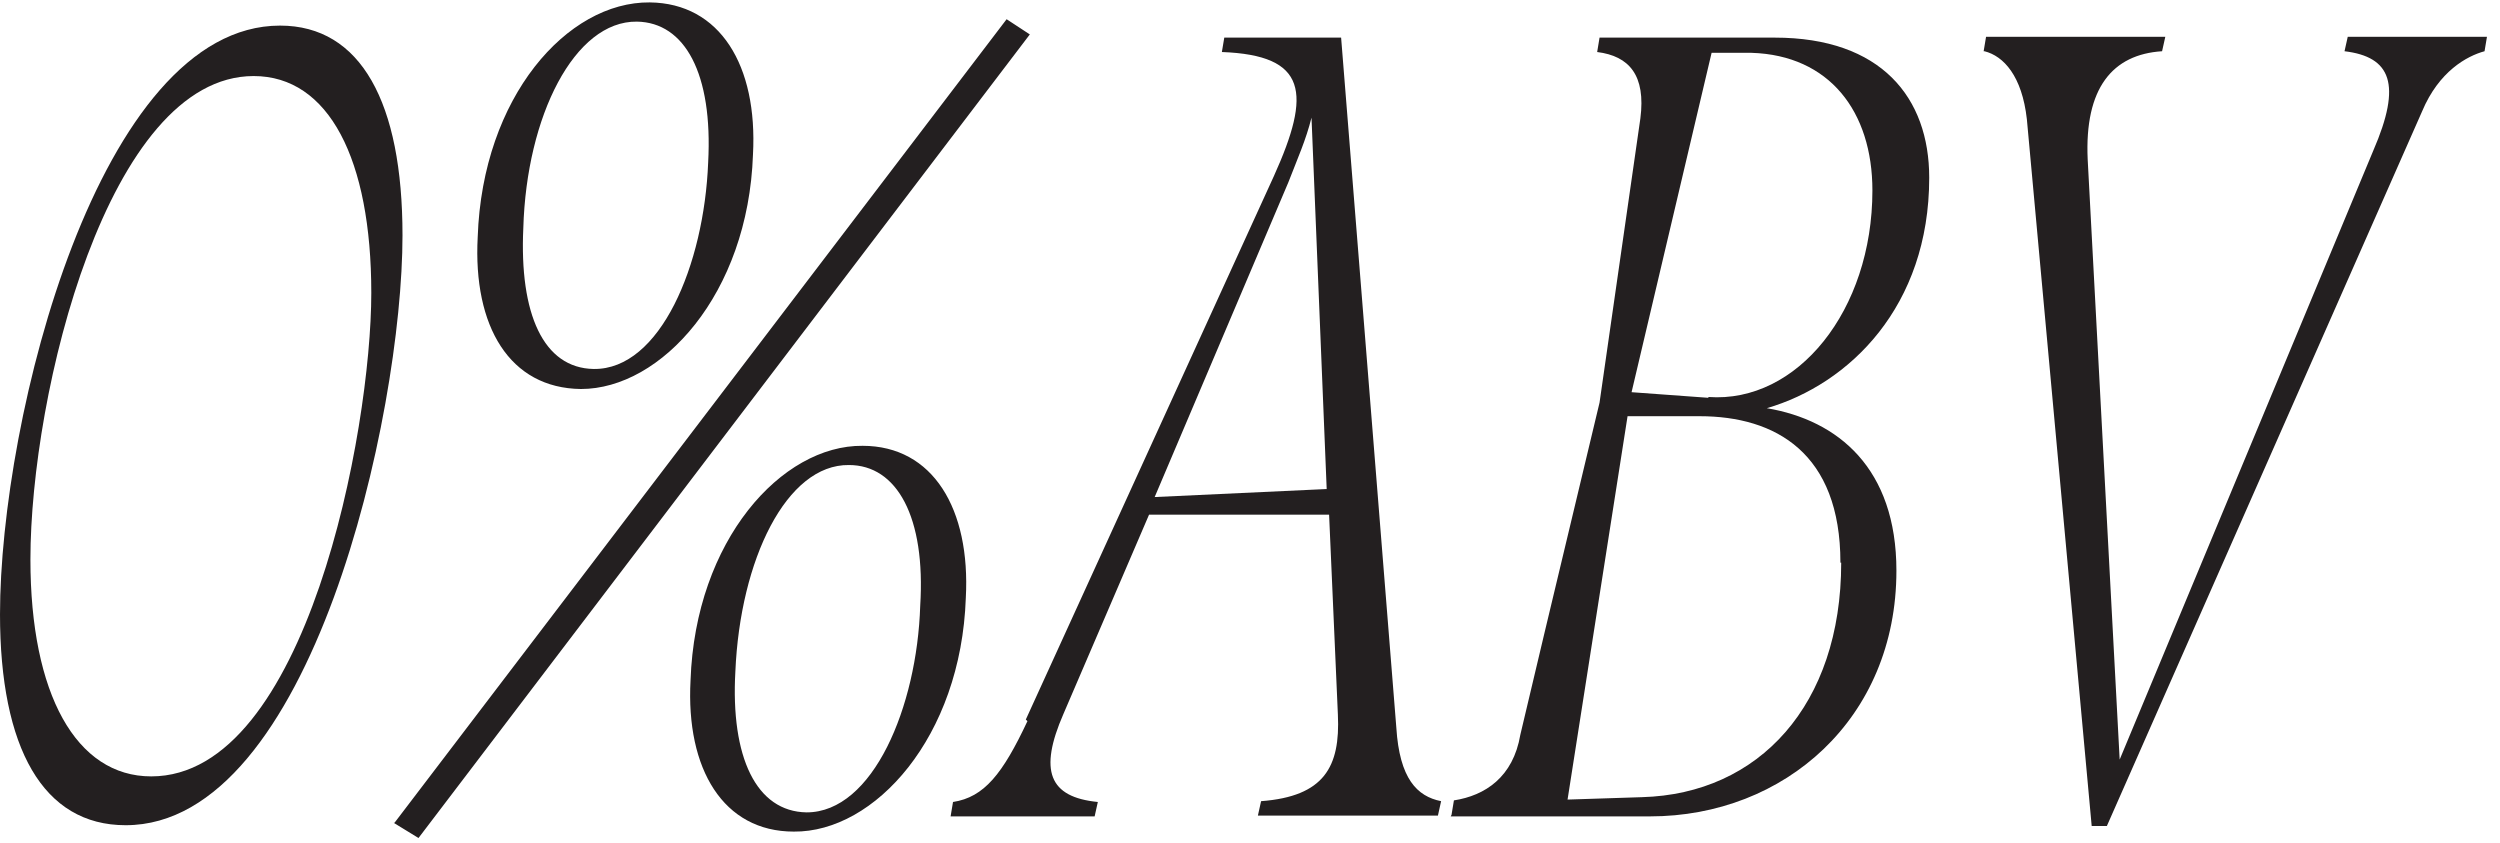 <svg xmlns="http://www.w3.org/2000/svg" fill="none" viewBox="0 0 83 28" height="28" width="83">
<path fill="#231F20" d="M0 20.408C0 13.845 3.294 0.85 9.298 0.85C11.981 0.85 13.363 3.401 13.363 7.813C13.363 13.791 10.334 27.397 4.171 27.397C1.435 27.397 0 24.846 0 20.381V20.408ZM12.327 9.726C12.327 5.288 10.919 2.525 8.421 2.525C3.586 2.525 1.01 13.047 1.01 18.575C1.01 23.039 2.524 25.776 5.021 25.776C10.175 25.776 12.327 14.296 12.327 9.726Z"></path>
<path fill="#231F20" d="M13.097 27.317L33.42 0.638L34.19 1.143L13.894 27.822L13.07 27.317H13.097ZM15.86 7.866C16.019 3.215 18.835 0.053 21.572 0.08C23.909 0.106 25.158 2.179 24.999 5.129C24.839 9.779 21.944 12.915 19.287 12.915C16.922 12.888 15.7 10.842 15.86 7.866ZM23.511 5.394C23.67 2.445 22.74 0.744 21.146 0.718C19.074 0.691 17.48 3.853 17.374 7.573C17.241 10.417 18.038 12.224 19.712 12.25C21.917 12.277 23.378 8.796 23.511 5.394ZM22.926 22.587C23.086 17.937 25.955 14.775 28.638 14.801C30.976 14.801 32.224 16.9 32.065 19.85C31.906 24.474 29.037 27.636 26.353 27.609C24.016 27.609 22.767 25.537 22.926 22.587ZM30.551 20.116C30.737 17.166 29.78 15.439 28.186 15.439C26.114 15.412 24.573 18.575 24.414 22.295C24.255 25.138 25.105 26.945 26.779 26.971C28.983 26.971 30.445 23.464 30.551 20.116Z"></path>
<path fill="#231F20" d="M34.057 23.889L42.293 5.846C43.542 3.083 43.409 1.834 40.566 1.727L40.646 1.249H44.525L46.358 24.155C46.464 25.855 47.048 26.44 47.845 26.599L47.739 27.078H41.762L41.868 26.599C43.967 26.44 44.498 25.457 44.418 23.73L44.126 17.086H38.149L35.306 23.703C34.483 25.59 34.828 26.466 36.448 26.626L36.342 27.104H31.56L31.64 26.626C32.676 26.466 33.287 25.696 34.111 23.942L34.057 23.889ZM44.046 16.236L43.542 3.906C43.356 4.65 43.09 5.235 42.771 6.059L38.335 16.502L44.046 16.236Z"></path>
<path fill="#231F20" d="M48.191 27.051L48.27 26.573C49.306 26.413 50.236 25.802 50.475 24.394C51.432 20.328 52.972 13.951 53.105 13.366L54.46 3.933C54.646 2.498 54.088 1.86 53.026 1.727L53.105 1.249H58.923C62.457 1.249 64.05 3.242 64.05 5.899C64.05 10.178 61.394 12.755 58.658 13.552C61.022 13.951 62.961 15.545 62.961 18.947C62.961 23.862 59.242 27.104 54.779 27.104H48.164L48.191 27.051ZM61.102 18.681C61.102 15.04 58.95 13.818 56.426 13.818H54.035L52.043 26.546L54.513 26.466C58.392 26.36 61.128 23.411 61.128 18.681H61.102ZM56.718 13.18C59.667 13.393 62.164 10.31 62.164 6.324C62.164 3.694 60.73 1.834 58.153 1.754H56.825L54.168 13.021L56.718 13.207V13.18Z"></path>
<path fill="#231F20" d="M65.857 1.701L65.937 1.222H71.888L71.781 1.701C70.134 1.807 69.204 2.923 69.311 5.288L70.373 25.218L78.795 4.996C79.751 2.79 79.379 1.887 77.838 1.701L77.945 1.222H82.567L82.487 1.701C81.903 1.86 80.973 2.365 80.415 3.694L69.948 27.423H69.444L67.292 3.959C67.132 2.525 66.521 1.86 65.884 1.701H65.857Z"></path>
</svg>
